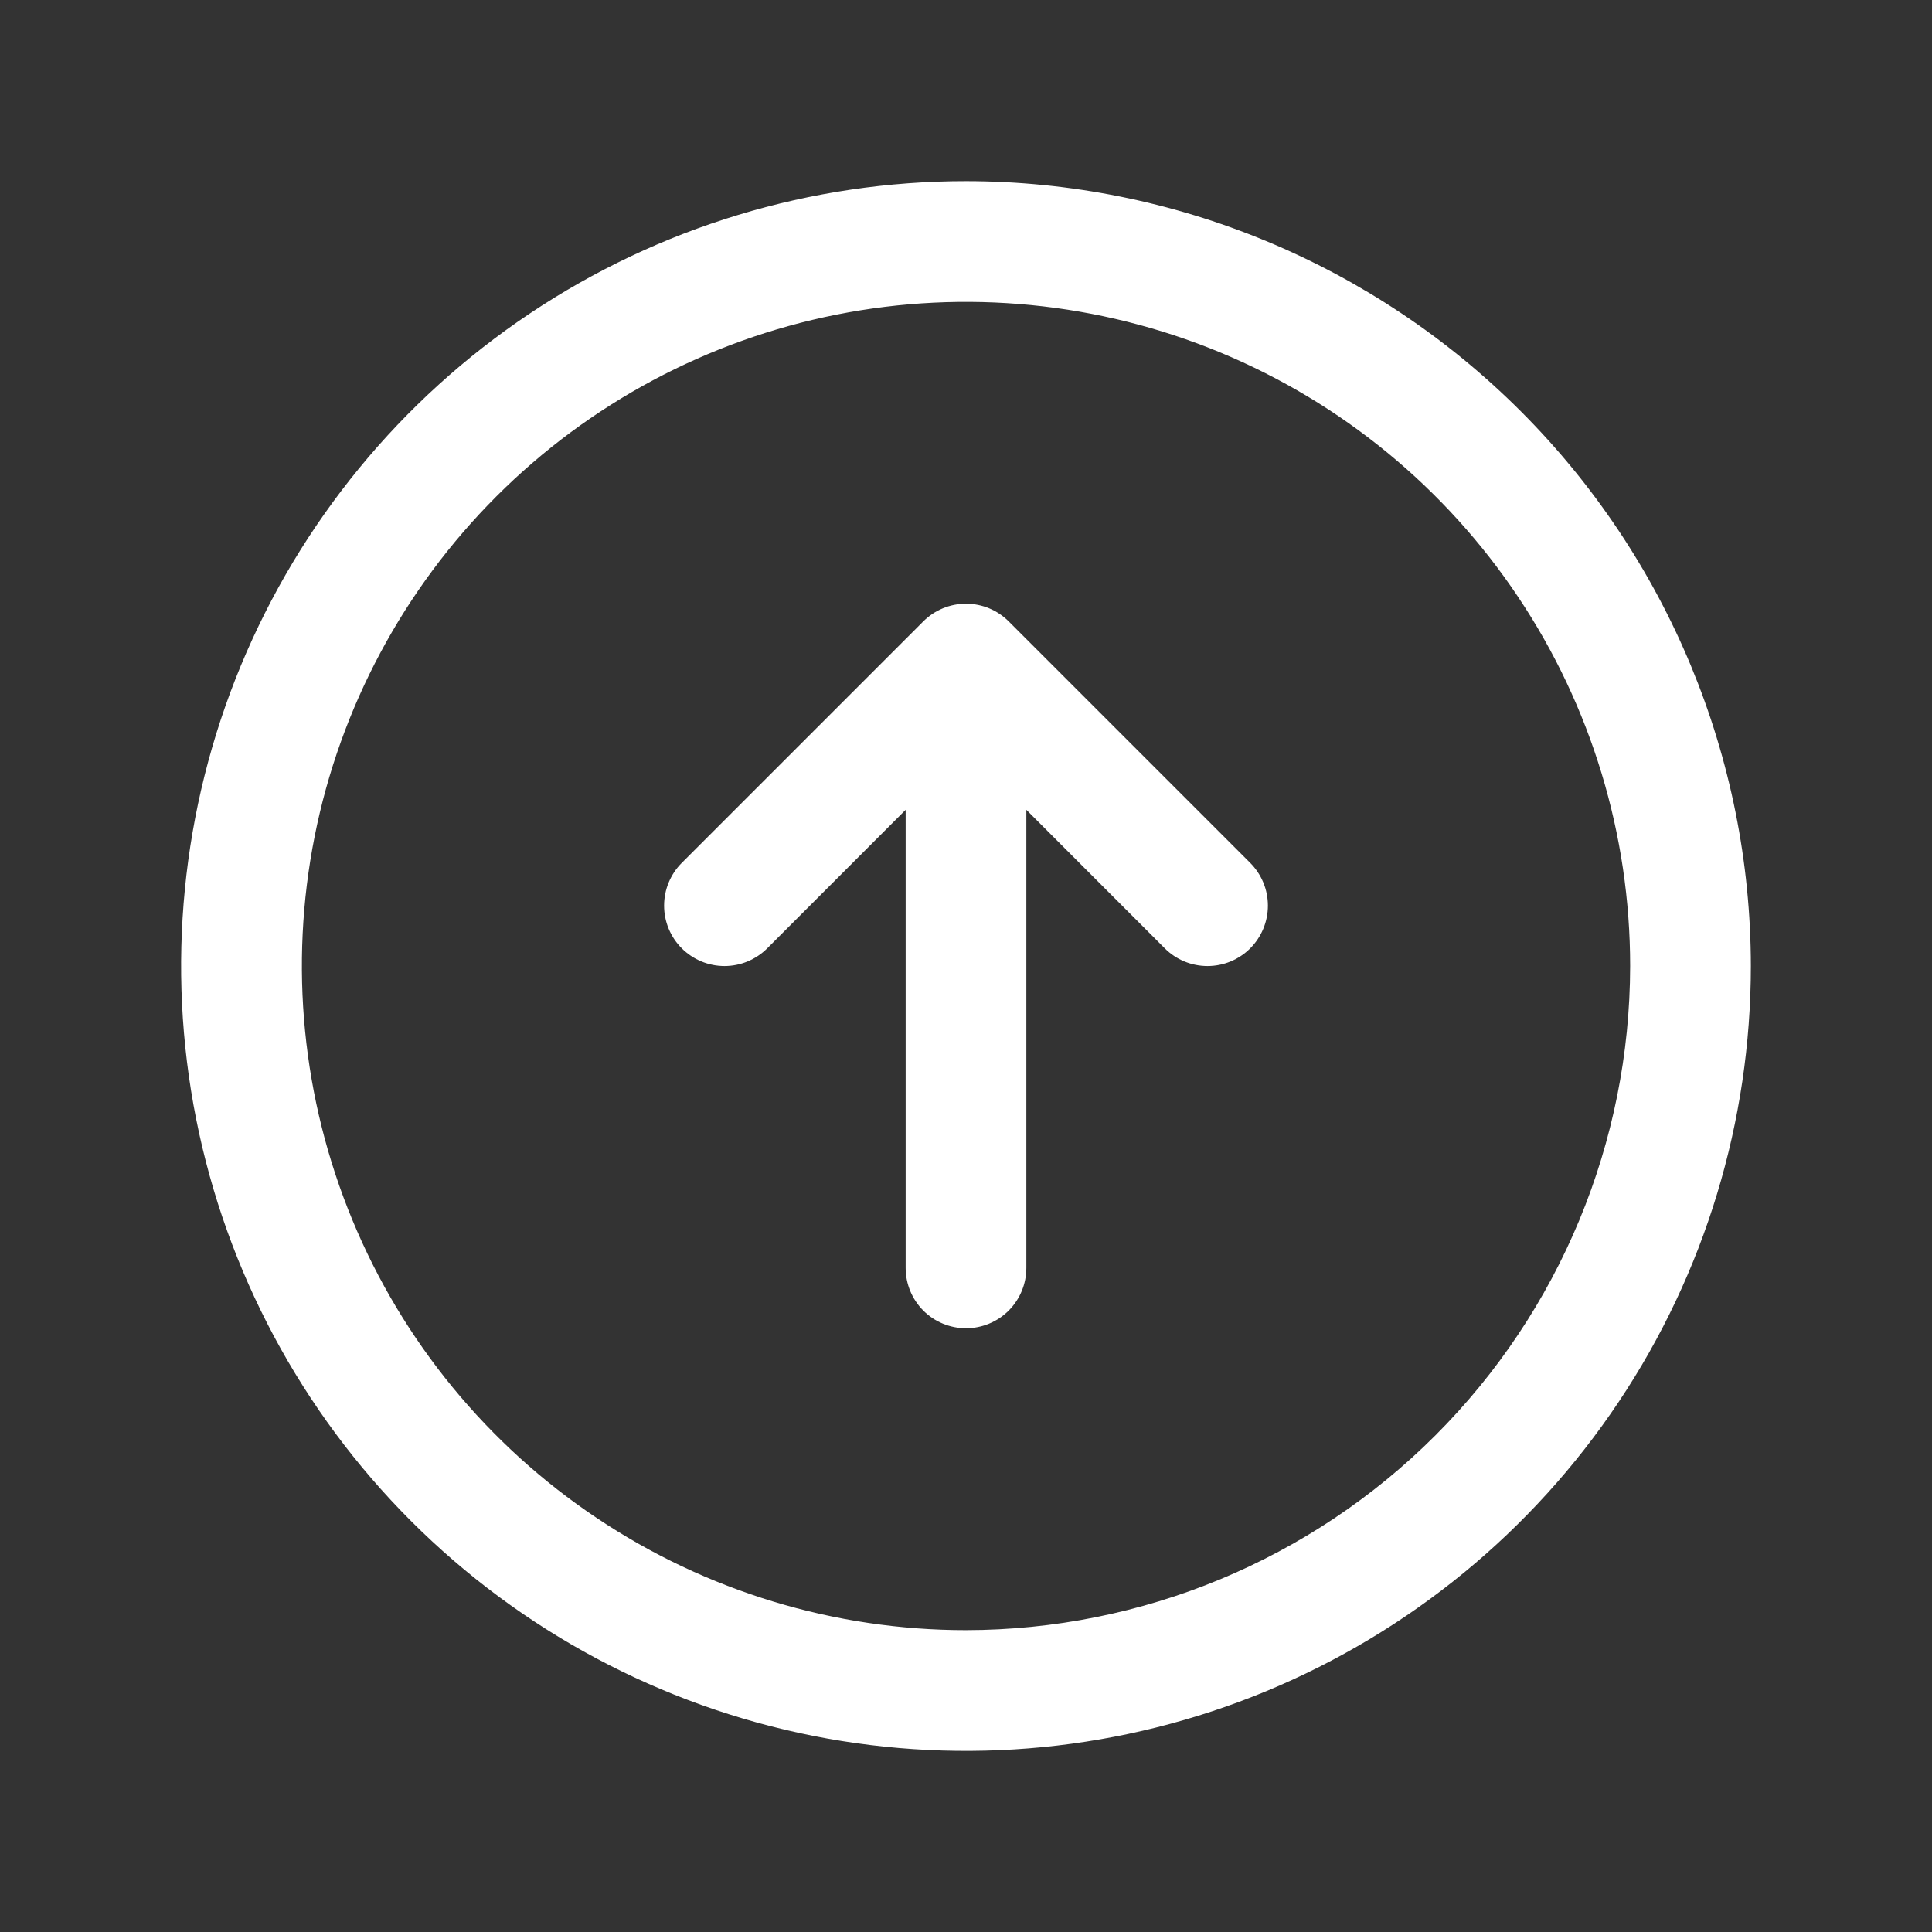 <svg width="42" height="42" viewBox="0 0 42 42" fill="none" xmlns="http://www.w3.org/2000/svg">
<rect x="0" y="0" width="42" height="42" fill="#333333" stroke="none"/>
<path d="M21 3.938C17.625 3.938 14.326 4.938 11.521 6.813C8.715 8.688 6.528 11.353 5.236 14.47C3.945 17.588 3.607 21.019 4.265 24.329C4.924 27.639 6.549 30.679 8.935 33.065C11.321 35.451 14.361 37.076 17.671 37.735C20.981 38.393 24.412 38.055 27.529 36.764C30.647 35.472 33.312 33.285 35.187 30.479C37.062 27.674 38.062 24.375 38.062 21C38.058 16.476 36.258 12.139 33.06 8.94C29.861 5.741 25.524 3.942 21 3.938ZM21 35.438C18.145 35.438 15.353 34.591 12.979 33.004C10.605 31.418 8.754 29.163 7.662 26.525C6.569 23.887 6.283 20.984 6.84 18.183C7.397 15.383 8.772 12.81 10.791 10.791C12.81 8.772 15.383 7.397 18.183 6.84C20.984 6.283 23.887 6.569 26.525 7.661C29.163 8.754 31.418 10.605 33.004 12.979C34.591 15.353 35.438 18.145 35.438 21C35.433 24.828 33.911 28.497 31.204 31.204C28.497 33.911 24.828 35.433 21 35.438ZM27.179 18.759C27.3 18.881 27.397 19.026 27.463 19.185C27.529 19.344 27.563 19.515 27.563 19.688C27.563 19.86 27.529 20.031 27.463 20.19C27.397 20.349 27.3 20.494 27.179 20.616C27.057 20.738 26.912 20.835 26.753 20.901C26.593 20.967 26.422 21.001 26.25 21.001C26.078 21.001 25.907 20.967 25.747 20.901C25.588 20.835 25.443 20.738 25.321 20.616L22.312 17.605V27.562C22.312 27.911 22.174 28.244 21.928 28.491C21.682 28.737 21.348 28.875 21 28.875C20.652 28.875 20.318 28.737 20.072 28.491C19.826 28.244 19.688 27.911 19.688 27.562V17.605L16.679 20.616C16.432 20.862 16.098 21.001 15.75 21.001C15.402 21.001 15.068 20.862 14.821 20.616C14.575 20.37 14.437 20.036 14.437 19.688C14.437 19.339 14.575 19.005 14.821 18.759L20.071 13.509C20.193 13.387 20.338 13.29 20.497 13.224C20.657 13.158 20.828 13.124 21 13.124C21.172 13.124 21.343 13.158 21.503 13.224C21.662 13.29 21.807 13.387 21.929 13.509L27.179 18.759Z" fill="white"/>
</svg>
